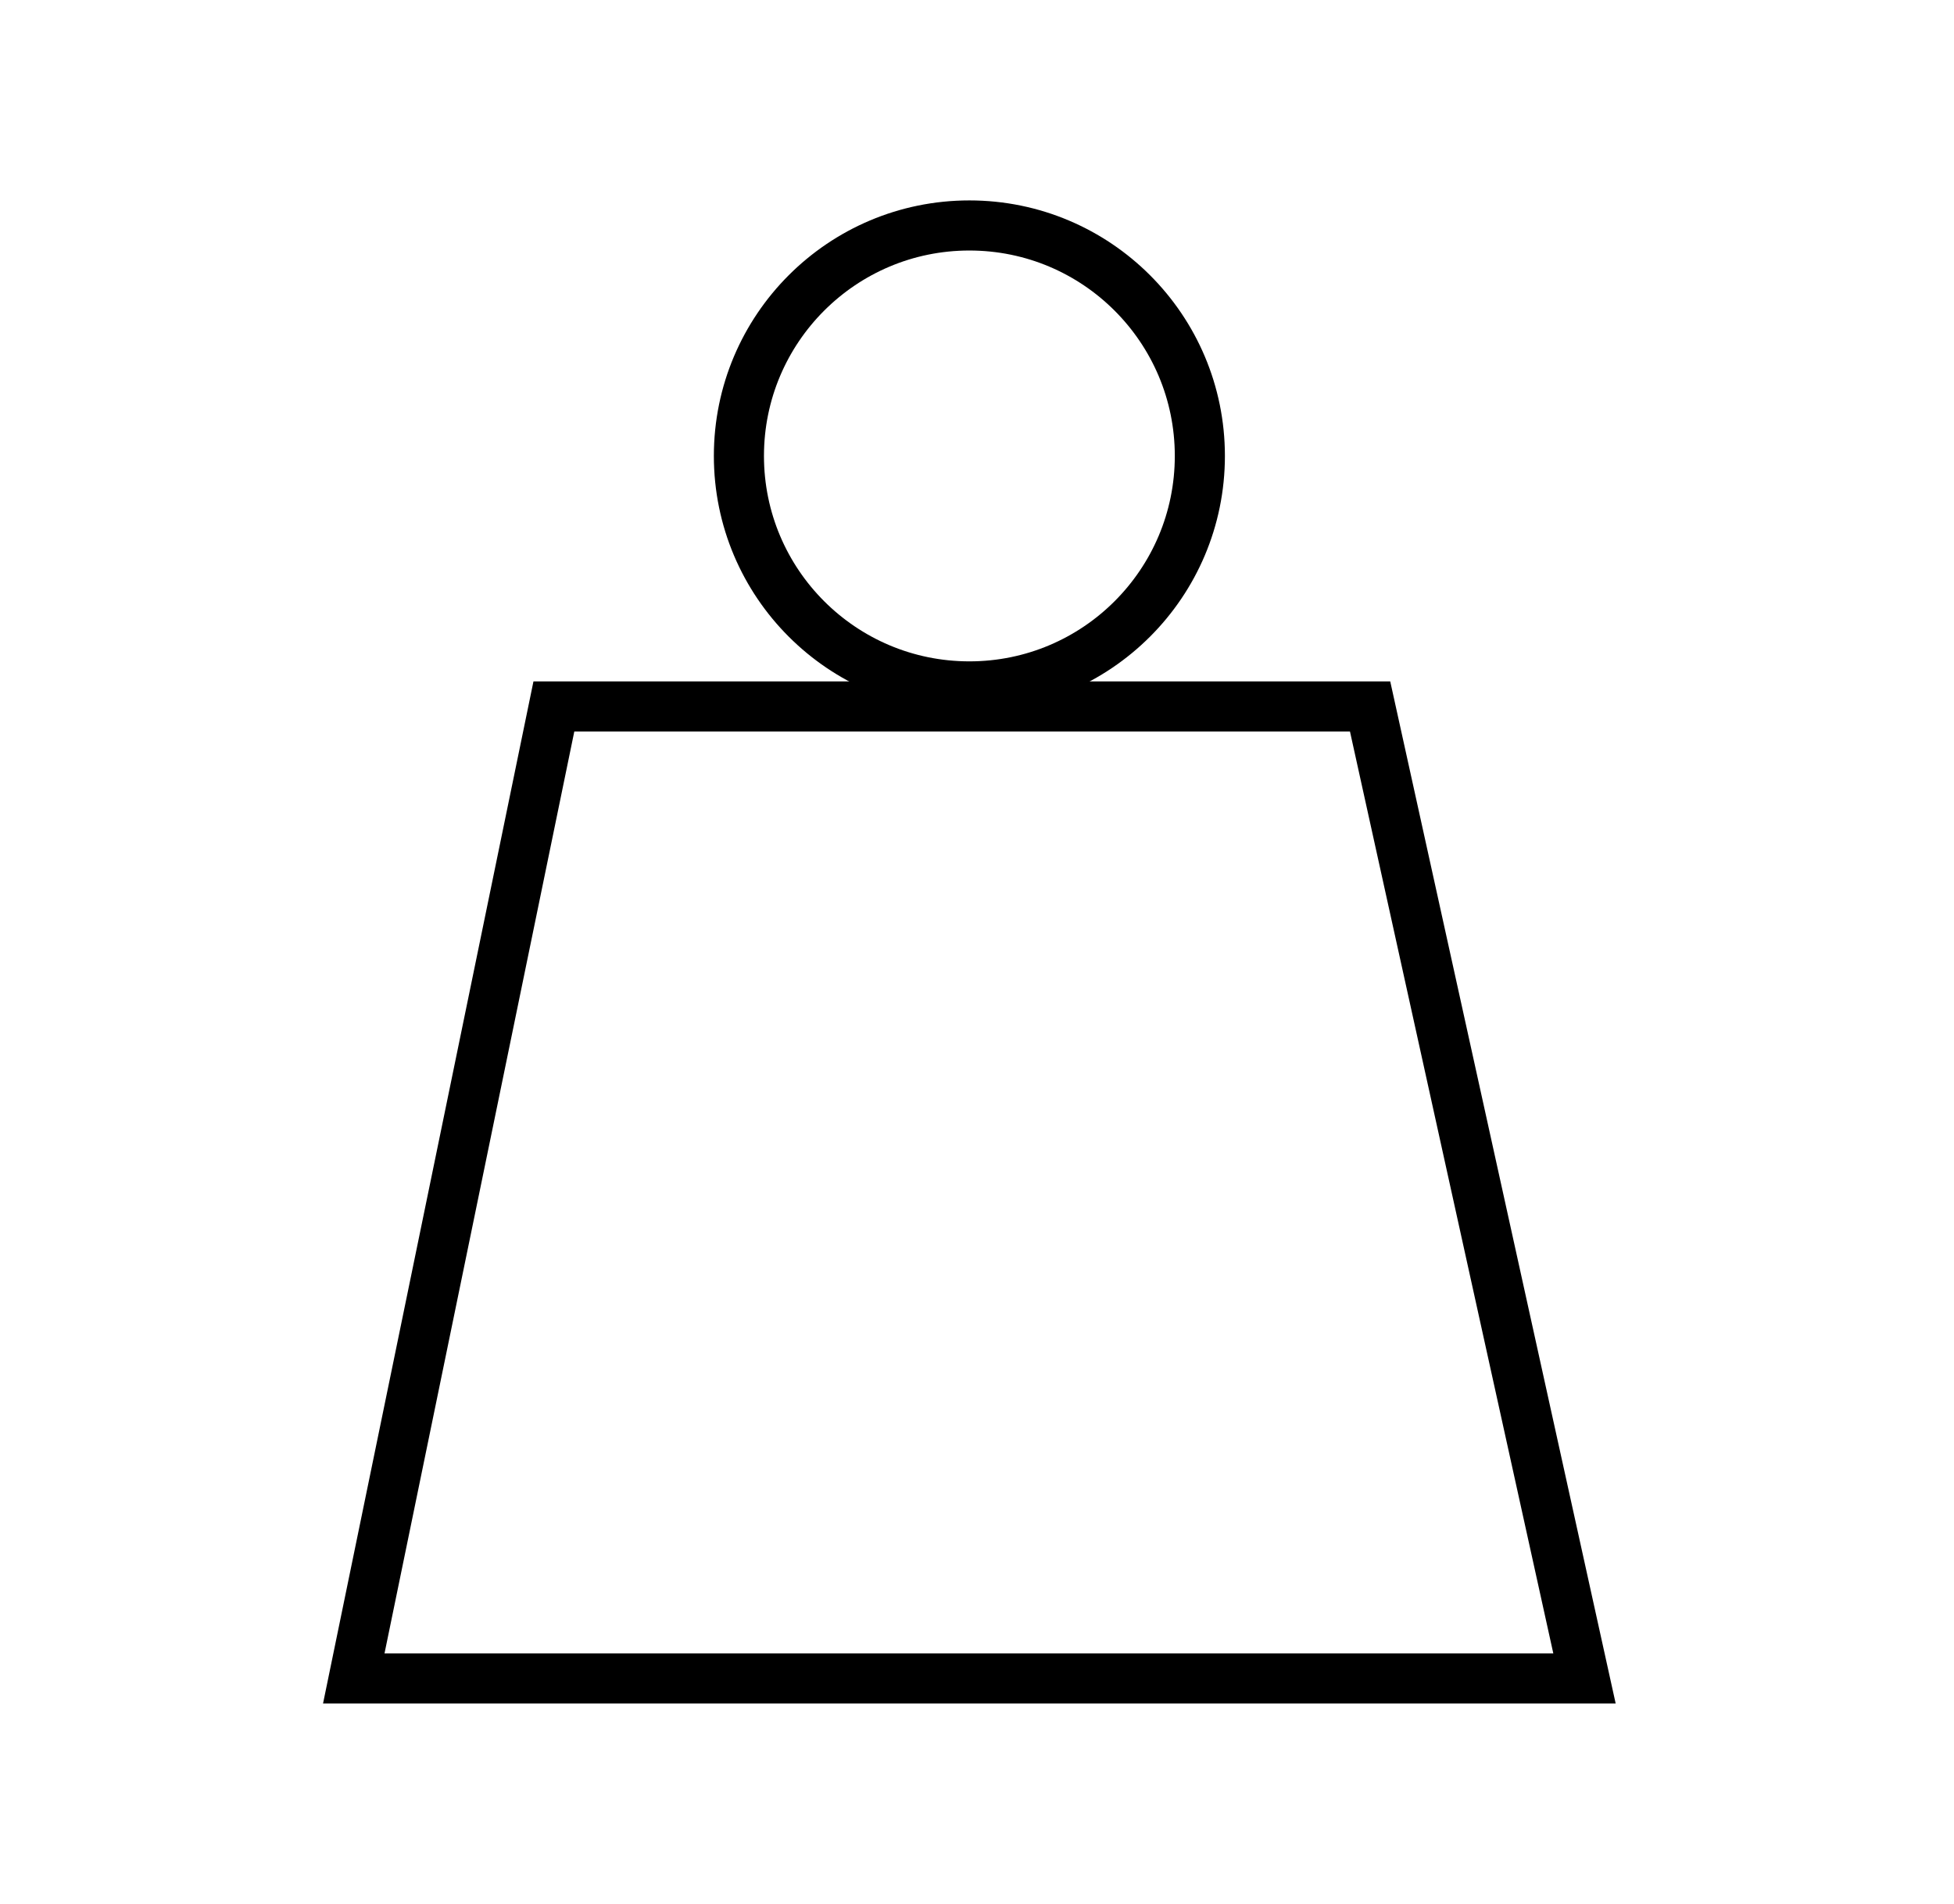 <svg xmlns="http://www.w3.org/2000/svg" fill="none" viewBox="0 0 39 38" height="38" width="39">
<path stroke="black" d="M7.061 33.5L11.055 14.1H27.346L31.625 33.5H7.061Z"></path>
<circle stroke="black" r="4.6" cy="9.1" cx="19.348"></circle>
</svg>
